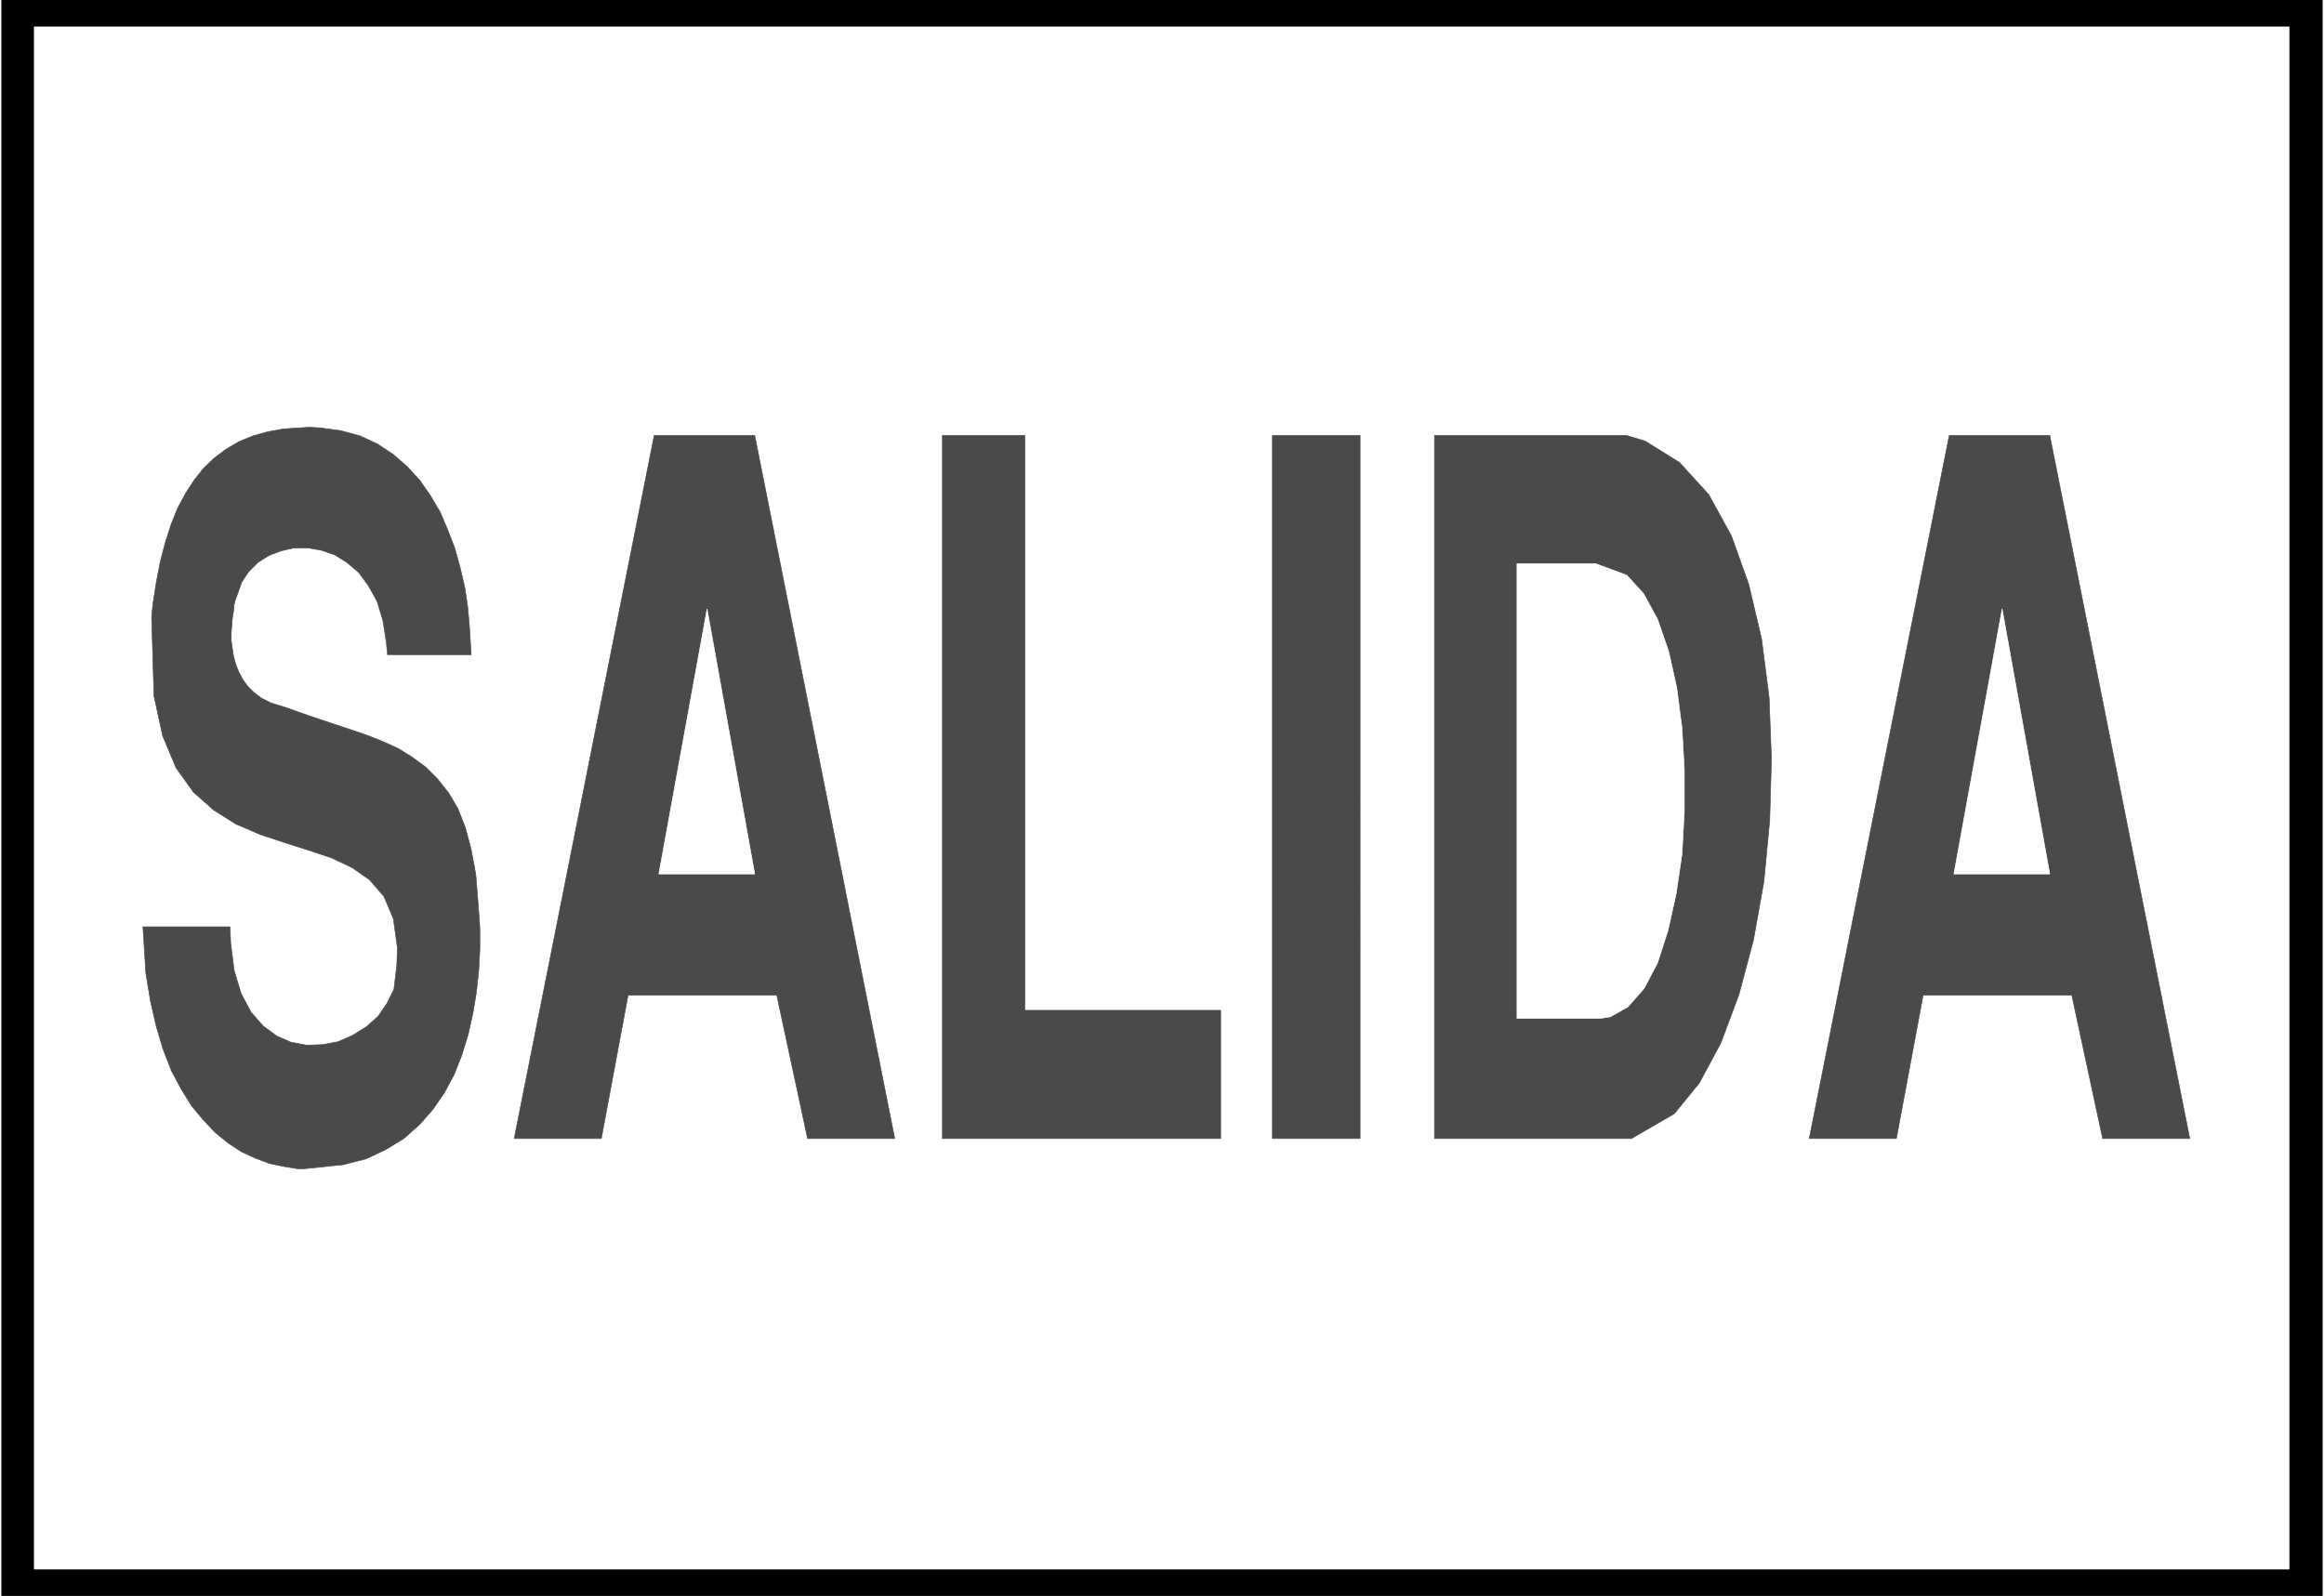 <svg width="3996.021" height="2744.786" viewBox="0 0 2997.016 2058.59" xmlns="http://www.w3.org/2000/svg"><rect x="0" y="0" width="2997.016" height="2058.59" fill="#808080" stroke="none"/><defs><clipPath id="a"><path d="M0 0h2998v2058.59H0Zm0 0"/></clipPath><clipPath id="b"><path d="M0 0h2997v2058.59H0Zm0 0"/></clipPath><clipPath id="c"><path d="M2 0h2993v2058.59H2Zm0 0"/></clipPath><clipPath id="d"><path d="M1 0h2995v2058.59H1Zm0 0"/></clipPath></defs><g clip-path="url(#a)"><path style="fill:#fff;fill-opacity:1;fill-rule:nonzero;stroke:none" d="M0 2059.566h2997.016V-1.98H0Zm0 0"/></g><g clip-path="url(#b)"><path style="fill:#fff;fill-opacity:1;fill-rule:evenodd;stroke:#fff;stroke-width:.19;stroke-linecap:square;stroke-linejoin:bevel;stroke-miterlimit:10;stroke-opacity:1" d="M.19-.25h766.12V527H.19Zm0 0" transform="matrix(3.91 0 0 -3.91 0 2058.59)"/></g><g clip-path="url(#c)"><path style="fill:#000;fill-opacity:1;fill-rule:evenodd;stroke:none" d="M2.23-.496h2992.555v2058.578H2.23Zm0 0"/></g><g clip-path="url(#d)"><path style="fill:none;stroke:#000;stroke-width:.19;stroke-linecap:square;stroke-linejoin:bevel;stroke-miterlimit:10;stroke-opacity:1" d="M.57 526.62h765.36V.13H.57Zm0 0" transform="matrix(3.91 0 0 -3.91 0 2058.59)"/></g><path style="fill:#fff;fill-opacity:1;fill-rule:evenodd;stroke:#fff;stroke-width:.19;stroke-linecap:square;stroke-linejoin:bevel;stroke-miterlimit:10;stroke-opacity:1" d="M11.31 517.62H755V8.94H11.31Zm0 0" transform="matrix(3.91 0 0 -3.91 0 2058.59)"/><path style="fill:#4a4a4a;fill-opacity:1;fill-rule:evenodd;stroke:#4a4a4a;stroke-width:.19;stroke-linecap:square;stroke-linejoin:bevel;stroke-miterlimit:10;stroke-opacity:1" d="m596.72 150.94 46.18 231.95h33.15l46.18-231.95h-28.74l-10.16 47.27h-49.05l-8.82-47.27zm-58.64 0h-64.96v231.95h63.24l6.32-1.91 11.31-7.08 9.58-10.53 7.47-13.59 5.75-16.07 4.22-17.99 2.49-19.33.76-20.29-.57-20.28-1.92-20.1-3.45-19.33-4.79-17.99-5.94-15.88-7.09-13.21-8.24-10.14zm-118.42 0v231.95h28.93V150.94Zm-108.84 0v231.95h27.21V193.24h64.57v-42.3zm-141.23 0 46.18 231.95h33.15l46.18-231.95h-28.74l-10.16 47.27h-49.05l-8.82-47.27zM47.14 220.79h28.74l.2-5.35 1.14-9 2.3-7.65 3.26-6.13 4.03-4.59 4.4-3.26 4.79-2.1 5.18-.96 5.36.19 4.99.96 4.79 2.11 4.6 2.87 3.83 3.44 2.87 4.21 2.3 4.6.96 8.03.19 5.74-1.34 9.57-3.07 7.28-4.79 5.55-5.75 4.01-6.89 3.26-7.48 2.49-7.85 2.48-8.05 2.68-8.05 3.45-7.28 4.59-6.71 5.93-5.75 8.04-4.41 10.53-2.87 13.2-.77 26.03.39 4.02 1.15 7.46 1.34 6.89 1.72 6.51 1.92 5.93 2.11 5.17 2.68 4.98 2.87 4.4 3.07 3.82 3.45 3.26 3.83 2.87 4.22 2.49 4.6 1.91 4.79 1.34 5.17.96 8.62.57 3.65-.19 6.89-.96 6.33-1.72 5.75-2.68 5.17-3.44 4.6-4.02 4.21-4.6 3.45-4.97 3.26-5.55 2.49-5.93 2.3-5.94 1.73-6.31 1.53-6.51.96-6.51.57-6.31.58-9.38h-27.6l-.38 4.02-1.15 7.27-1.92 6.32-2.87 5.16-3.26 4.41-3.83 3.25-4.02 2.49-4.41 1.53-4.41.76h-4.6l-4.21-.95-4.03-1.53-3.64-2.3-3.06-3.06-2.3-3.45-2.3-6.5-.2-.96-.19-2.11-.38-2.29-.19-2.3-.19-2.49v-2.68l.38-2.68.38-2.48.77-2.68.96-2.49 1.34-2.49 1.53-2.1 2.11-2.11 2.49-1.91 3.07-1.53 5.55-1.73 3.07-1.14 6.13-2.11 5.75-1.91 5.75-1.92 5.56-1.91 5.36-2.11 4.98-2.29 4.6-2.87 4.41-3.26 3.83-3.82 3.64-4.6 3.07-5.16 2.49-6.32 1.92-7.27 1.53-8.23 1.15-14.55.19-3.44v-6.7l-.38-7.08-.77-7.08-1.15-6.89-1.53-6.89-2.11-6.89-2.49-6.32-3.26-6.12-3.83-5.55-4.41-4.98-5.17-4.59-5.94-3.64-6.52-3.06-7.47-1.91-12.84-1.34h-2.3l-4.6.76-4.6.96-4.6 1.72-4.59 2.11-4.41 2.87-4.22 3.44-4.02 4.21-3.83 4.6-3.45 5.55-3.26 6.12-2.68 6.89-2.3 7.66-1.92 8.42-1.53 9.18zm0 0" transform="matrix(3.91 0 0 -3.91 0 2058.59)"/><path style="fill:#fff;fill-opacity:1;fill-rule:evenodd;stroke:#fff;stroke-width:.19;stroke-linecap:square;stroke-linejoin:bevel;stroke-miterlimit:10;stroke-opacity:1" d="m660.34 325.67-15.91-87.46h31.62zM500.33 190.56h27.41l3.44.57 5.75 3.25 5.37 6.13 4.41 8.42 3.45 10.72 2.68 12.05 1.91 13.02.77 13.97v13.97l-.77 13.78-1.72 13.2-2.68 12.06-3.64 10.52-4.6 8.43-5.56 6.12-10.35 3.83h-25.87zM233.21 325.67l-15.91-87.46h31.62zm0 0" transform="matrix(3.91 0 0 -3.91 0 2058.59)"/></svg>
